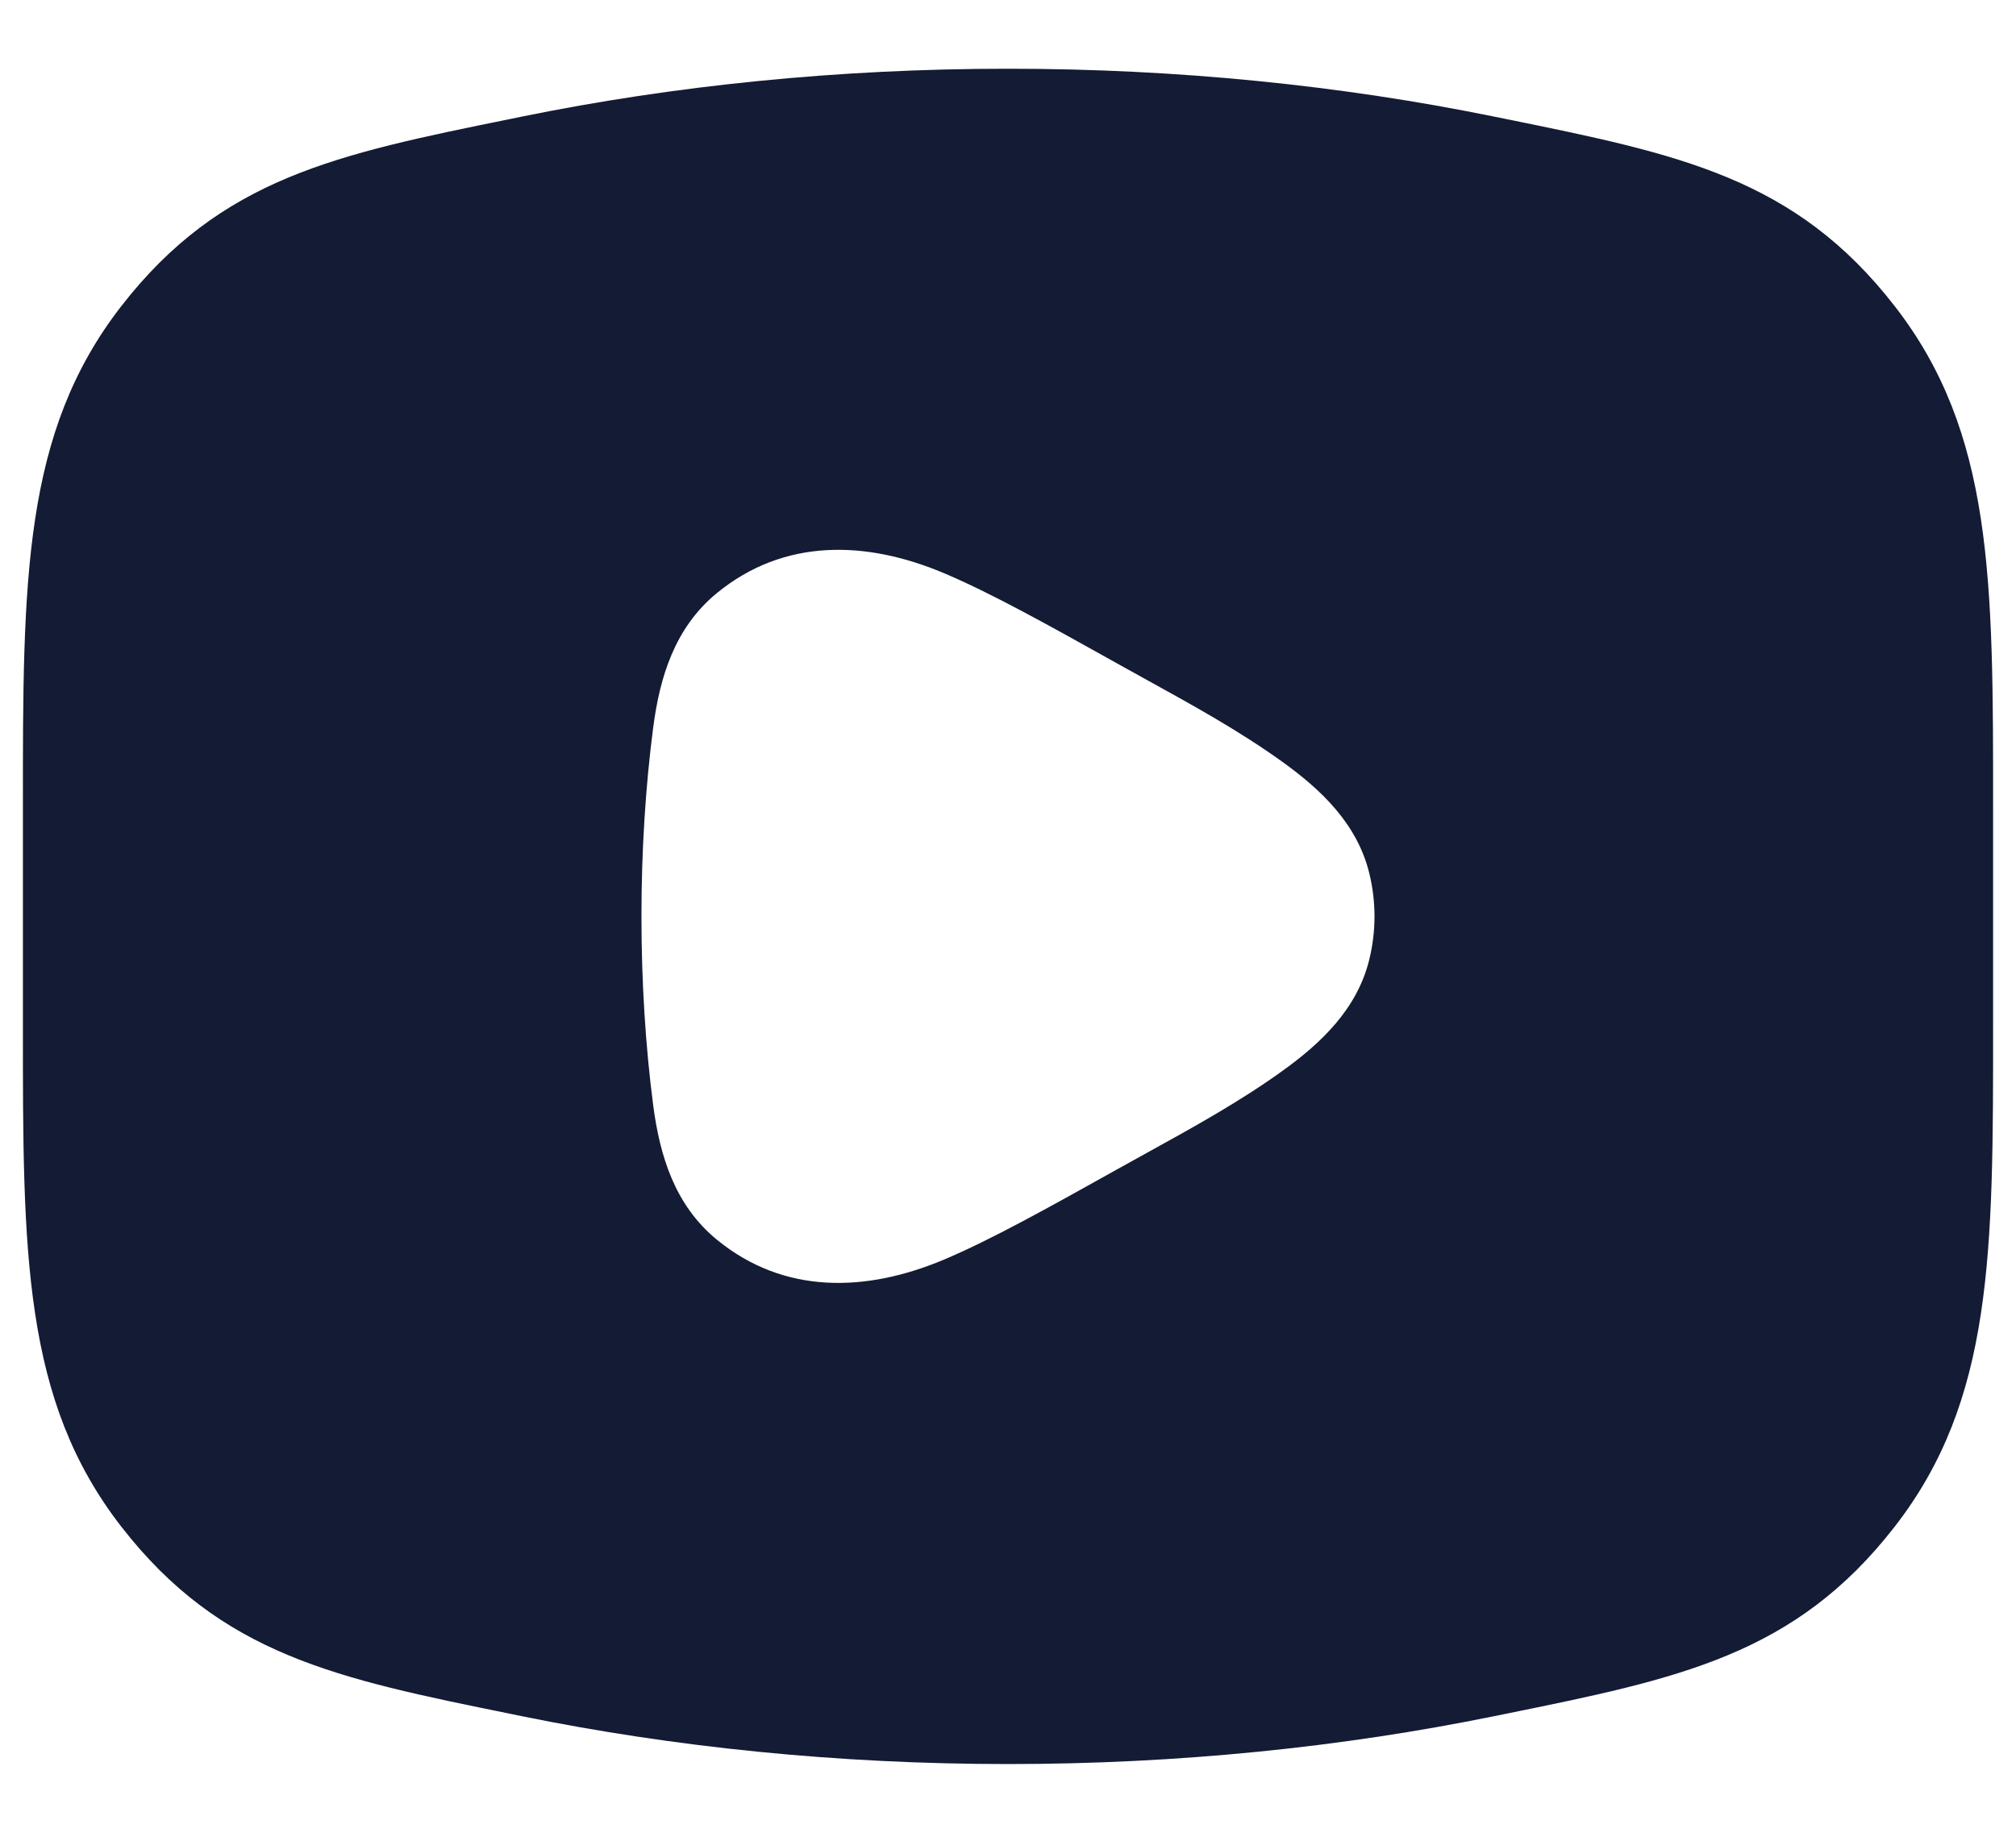 <svg width="22" height="20" viewBox="0 0 22 20" fill="none" xmlns="http://www.w3.org/2000/svg">
<path fill-rule="evenodd" clip-rule="evenodd" d="M5.697 1.272C7.356 0.934 9.142 0.75 11 0.75C12.859 0.75 14.644 0.934 16.303 1.272L16.431 1.298C18.325 1.683 19.588 1.94 20.675 3.339C21.752 4.723 21.751 6.327 21.75 8.812V11.188C21.751 13.673 21.752 15.277 20.675 16.661C19.588 18.06 18.325 18.317 16.431 18.702L16.303 18.728C14.644 19.066 12.859 19.25 11 19.25C9.142 19.25 7.356 19.066 5.697 18.728L5.57 18.702C3.675 18.317 2.413 18.06 1.325 16.661C0.249 15.277 0.249 13.673 0.25 11.188V8.812C0.249 6.327 0.249 4.723 1.325 3.339C2.413 1.94 3.675 1.683 5.57 1.298L5.697 1.272ZM10.295 6.252C10.813 6.47 11.443 6.822 12.213 7.252C12.315 7.308 12.416 7.365 12.518 7.421C13.022 7.699 13.528 7.978 13.995 8.314C14.415 8.616 14.813 8.99 14.944 9.535C15.018 9.841 15.018 10.159 14.944 10.465C14.813 11.01 14.415 11.384 13.995 11.686C13.528 12.022 13.022 12.301 12.518 12.579C12.416 12.636 12.315 12.692 12.213 12.748C11.443 13.178 10.813 13.53 10.295 13.748C9.452 14.101 8.558 14.13 7.823 13.528C7.363 13.151 7.201 12.612 7.129 12.068C6.957 10.754 6.957 9.246 7.129 7.932C7.201 7.388 7.363 6.849 7.823 6.472C8.558 5.87 9.452 5.898 10.295 6.252Z" fill="#141B34"/>
</svg>
